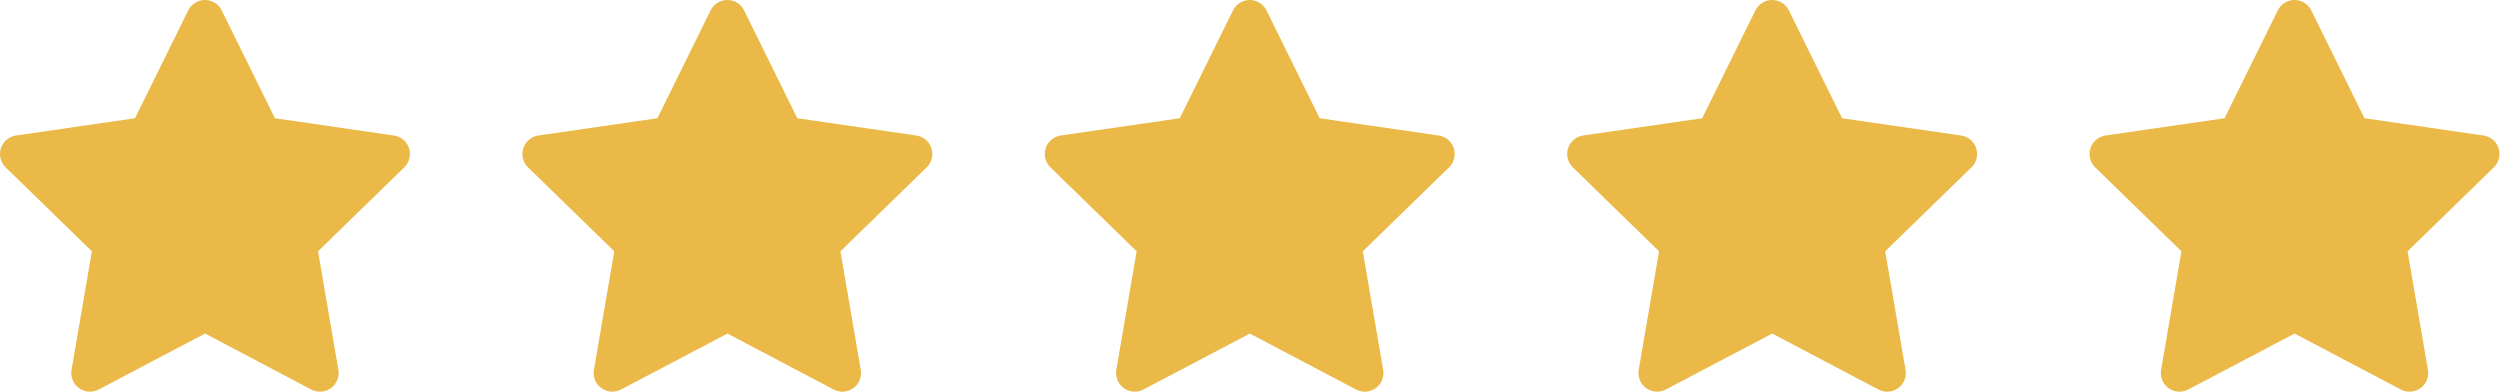 <?xml version="1.0" encoding="UTF-8" ?>
<svg width="134" height="21" viewBox="0 0 134 21" fill="none" xmlns="http://www.w3.org/2000/svg">
<path d="M7.236 6.338L0.856 7.263L0.743 7.286C0.572 7.331 0.416 7.421 0.292 7.547C0.167 7.672 0.077 7.828 0.032 8C-0.012 8.171 -0.011 8.351 0.037 8.521C0.084 8.692 0.176 8.847 0.303 8.97L4.925 13.469L3.835 19.824L3.822 19.934C3.812 20.111 3.849 20.287 3.929 20.445C4.009 20.604 4.13 20.737 4.279 20.834C4.428 20.93 4.6 20.984 4.777 20.992C4.954 21 5.13 20.96 5.286 20.878L10.992 17.878L16.685 20.878L16.785 20.924C16.951 20.989 17.13 21.009 17.305 20.982C17.48 20.954 17.645 20.881 17.783 20.769C17.921 20.657 18.026 20.511 18.088 20.345C18.151 20.178 18.168 19.999 18.137 19.824L17.046 13.469L21.67 8.969L21.748 8.884C21.86 8.747 21.933 8.582 21.96 8.408C21.987 8.233 21.968 8.054 21.904 7.89C21.839 7.725 21.732 7.58 21.594 7.47C21.456 7.361 21.29 7.289 21.115 7.264L14.735 6.338L11.883 0.558C11.801 0.391 11.673 0.249 11.515 0.151C11.356 0.052 11.173 0 10.986 0C10.8 0 10.617 0.052 10.458 0.151C10.3 0.249 10.172 0.391 10.089 0.558L7.236 6.338Z" fill="#EAB947"/>
<path d="M35.236 6.338L28.856 7.263L28.743 7.286C28.572 7.331 28.416 7.421 28.291 7.547C28.167 7.672 28.077 7.828 28.032 8C27.988 8.171 27.989 8.351 28.037 8.521C28.084 8.692 28.176 8.847 28.303 8.97L32.925 13.469L31.835 19.824L31.822 19.934C31.812 20.111 31.849 20.287 31.929 20.445C32.009 20.604 32.13 20.737 32.279 20.834C32.428 20.93 32.599 20.984 32.777 20.992C32.954 21 33.13 20.96 33.286 20.878L38.992 17.878L44.685 20.878L44.785 20.924C44.95 20.989 45.13 21.009 45.305 20.982C45.48 20.954 45.645 20.881 45.783 20.769C45.921 20.657 46.026 20.511 46.088 20.345C46.151 20.178 46.167 19.999 46.137 19.824L45.046 13.469L49.67 8.969L49.748 8.884C49.86 8.747 49.933 8.582 49.96 8.408C49.987 8.233 49.968 8.054 49.904 7.89C49.839 7.725 49.732 7.58 49.594 7.47C49.456 7.361 49.29 7.289 49.115 7.264L42.735 6.338L39.883 0.558C39.801 0.391 39.673 0.249 39.515 0.151C39.356 0.052 39.173 0 38.986 0C38.8 0 38.617 0.052 38.458 0.151C38.3 0.249 38.172 0.391 38.089 0.558L35.236 6.338Z" fill="#EAB947"/>
<path d="M63.236 6.338L56.856 7.263L56.743 7.286C56.572 7.331 56.416 7.421 56.291 7.547C56.167 7.672 56.077 7.828 56.032 8C55.988 8.171 55.989 8.351 56.037 8.521C56.084 8.692 56.176 8.847 56.303 8.97L60.925 13.469L59.835 19.824L59.822 19.934C59.812 20.111 59.849 20.287 59.929 20.445C60.009 20.604 60.13 20.737 60.279 20.834C60.428 20.93 60.599 20.984 60.777 20.992C60.954 21 61.13 20.96 61.286 20.878L66.992 17.878L72.685 20.878L72.785 20.924C72.951 20.989 73.13 21.009 73.305 20.982C73.481 20.954 73.645 20.881 73.783 20.769C73.921 20.657 74.026 20.511 74.088 20.345C74.15 20.178 74.168 19.999 74.137 19.824L73.046 13.469L77.67 8.969L77.748 8.884C77.86 8.747 77.933 8.582 77.96 8.408C77.987 8.233 77.968 8.054 77.903 7.89C77.839 7.725 77.732 7.58 77.594 7.47C77.456 7.361 77.29 7.289 77.115 7.264L70.735 6.338L67.883 0.558C67.801 0.391 67.673 0.249 67.515 0.151C67.356 0.052 67.173 0 66.986 0C66.8 0 66.617 0.052 66.458 0.151C66.3 0.249 66.172 0.391 66.089 0.558L63.236 6.338Z" fill="#EAB947"/>
<path d="M91.236 6.338L84.856 7.263L84.743 7.286C84.572 7.331 84.416 7.421 84.291 7.547C84.167 7.672 84.077 7.828 84.032 8C83.988 8.171 83.989 8.351 84.037 8.521C84.084 8.692 84.176 8.847 84.303 8.97L88.925 13.469L87.835 19.824L87.822 19.934C87.812 20.111 87.849 20.287 87.929 20.445C88.009 20.604 88.13 20.737 88.279 20.834C88.428 20.93 88.6 20.984 88.777 20.992C88.954 21 89.13 20.96 89.286 20.878L94.992 17.878L100.685 20.878L100.785 20.924C100.95 20.989 101.13 21.009 101.305 20.982C101.48 20.954 101.645 20.881 101.783 20.769C101.921 20.657 102.026 20.511 102.088 20.345C102.151 20.178 102.168 19.999 102.137 19.824L101.046 13.469L105.67 8.969L105.748 8.884C105.86 8.747 105.933 8.582 105.96 8.408C105.987 8.233 105.968 8.054 105.904 7.89C105.839 7.725 105.732 7.58 105.594 7.47C105.455 7.361 105.29 7.289 105.115 7.264L98.735 6.338L95.883 0.558C95.801 0.391 95.673 0.249 95.515 0.151C95.356 0.052 95.173 0 94.986 0C94.8 0 94.617 0.052 94.458 0.151C94.3 0.249 94.172 0.391 94.089 0.558L91.236 6.338Z" fill="#EAB947"/>
<path d="M119.236 6.338L112.856 7.263L112.743 7.286C112.572 7.331 112.416 7.421 112.292 7.547C112.167 7.672 112.077 7.828 112.032 8C111.988 8.171 111.989 8.351 112.037 8.521C112.084 8.692 112.176 8.847 112.303 8.97L116.925 13.469L115.835 19.824L115.822 19.934C115.812 20.111 115.849 20.287 115.929 20.445C116.009 20.604 116.13 20.737 116.279 20.834C116.428 20.93 116.6 20.984 116.777 20.992C116.954 21 117.13 20.96 117.286 20.878L122.992 17.878L128.685 20.878L128.785 20.924C128.95 20.989 129.13 21.009 129.305 20.982C129.48 20.954 129.645 20.881 129.783 20.769C129.921 20.657 130.026 20.511 130.088 20.345C130.151 20.178 130.168 19.999 130.137 19.824L129.046 13.469L133.67 8.969L133.748 8.884C133.86 8.747 133.933 8.582 133.96 8.408C133.987 8.233 133.968 8.054 133.904 7.89C133.839 7.725 133.732 7.58 133.594 7.47C133.455 7.361 133.29 7.289 133.115 7.264L126.735 6.338L123.883 0.558C123.801 0.391 123.673 0.249 123.515 0.151C123.356 0.052 123.173 0 122.986 0C122.8 0 122.617 0.052 122.458 0.151C122.3 0.249 122.172 0.391 122.089 0.558L119.236 6.338Z" fill="#EAB947"/>
</svg>
